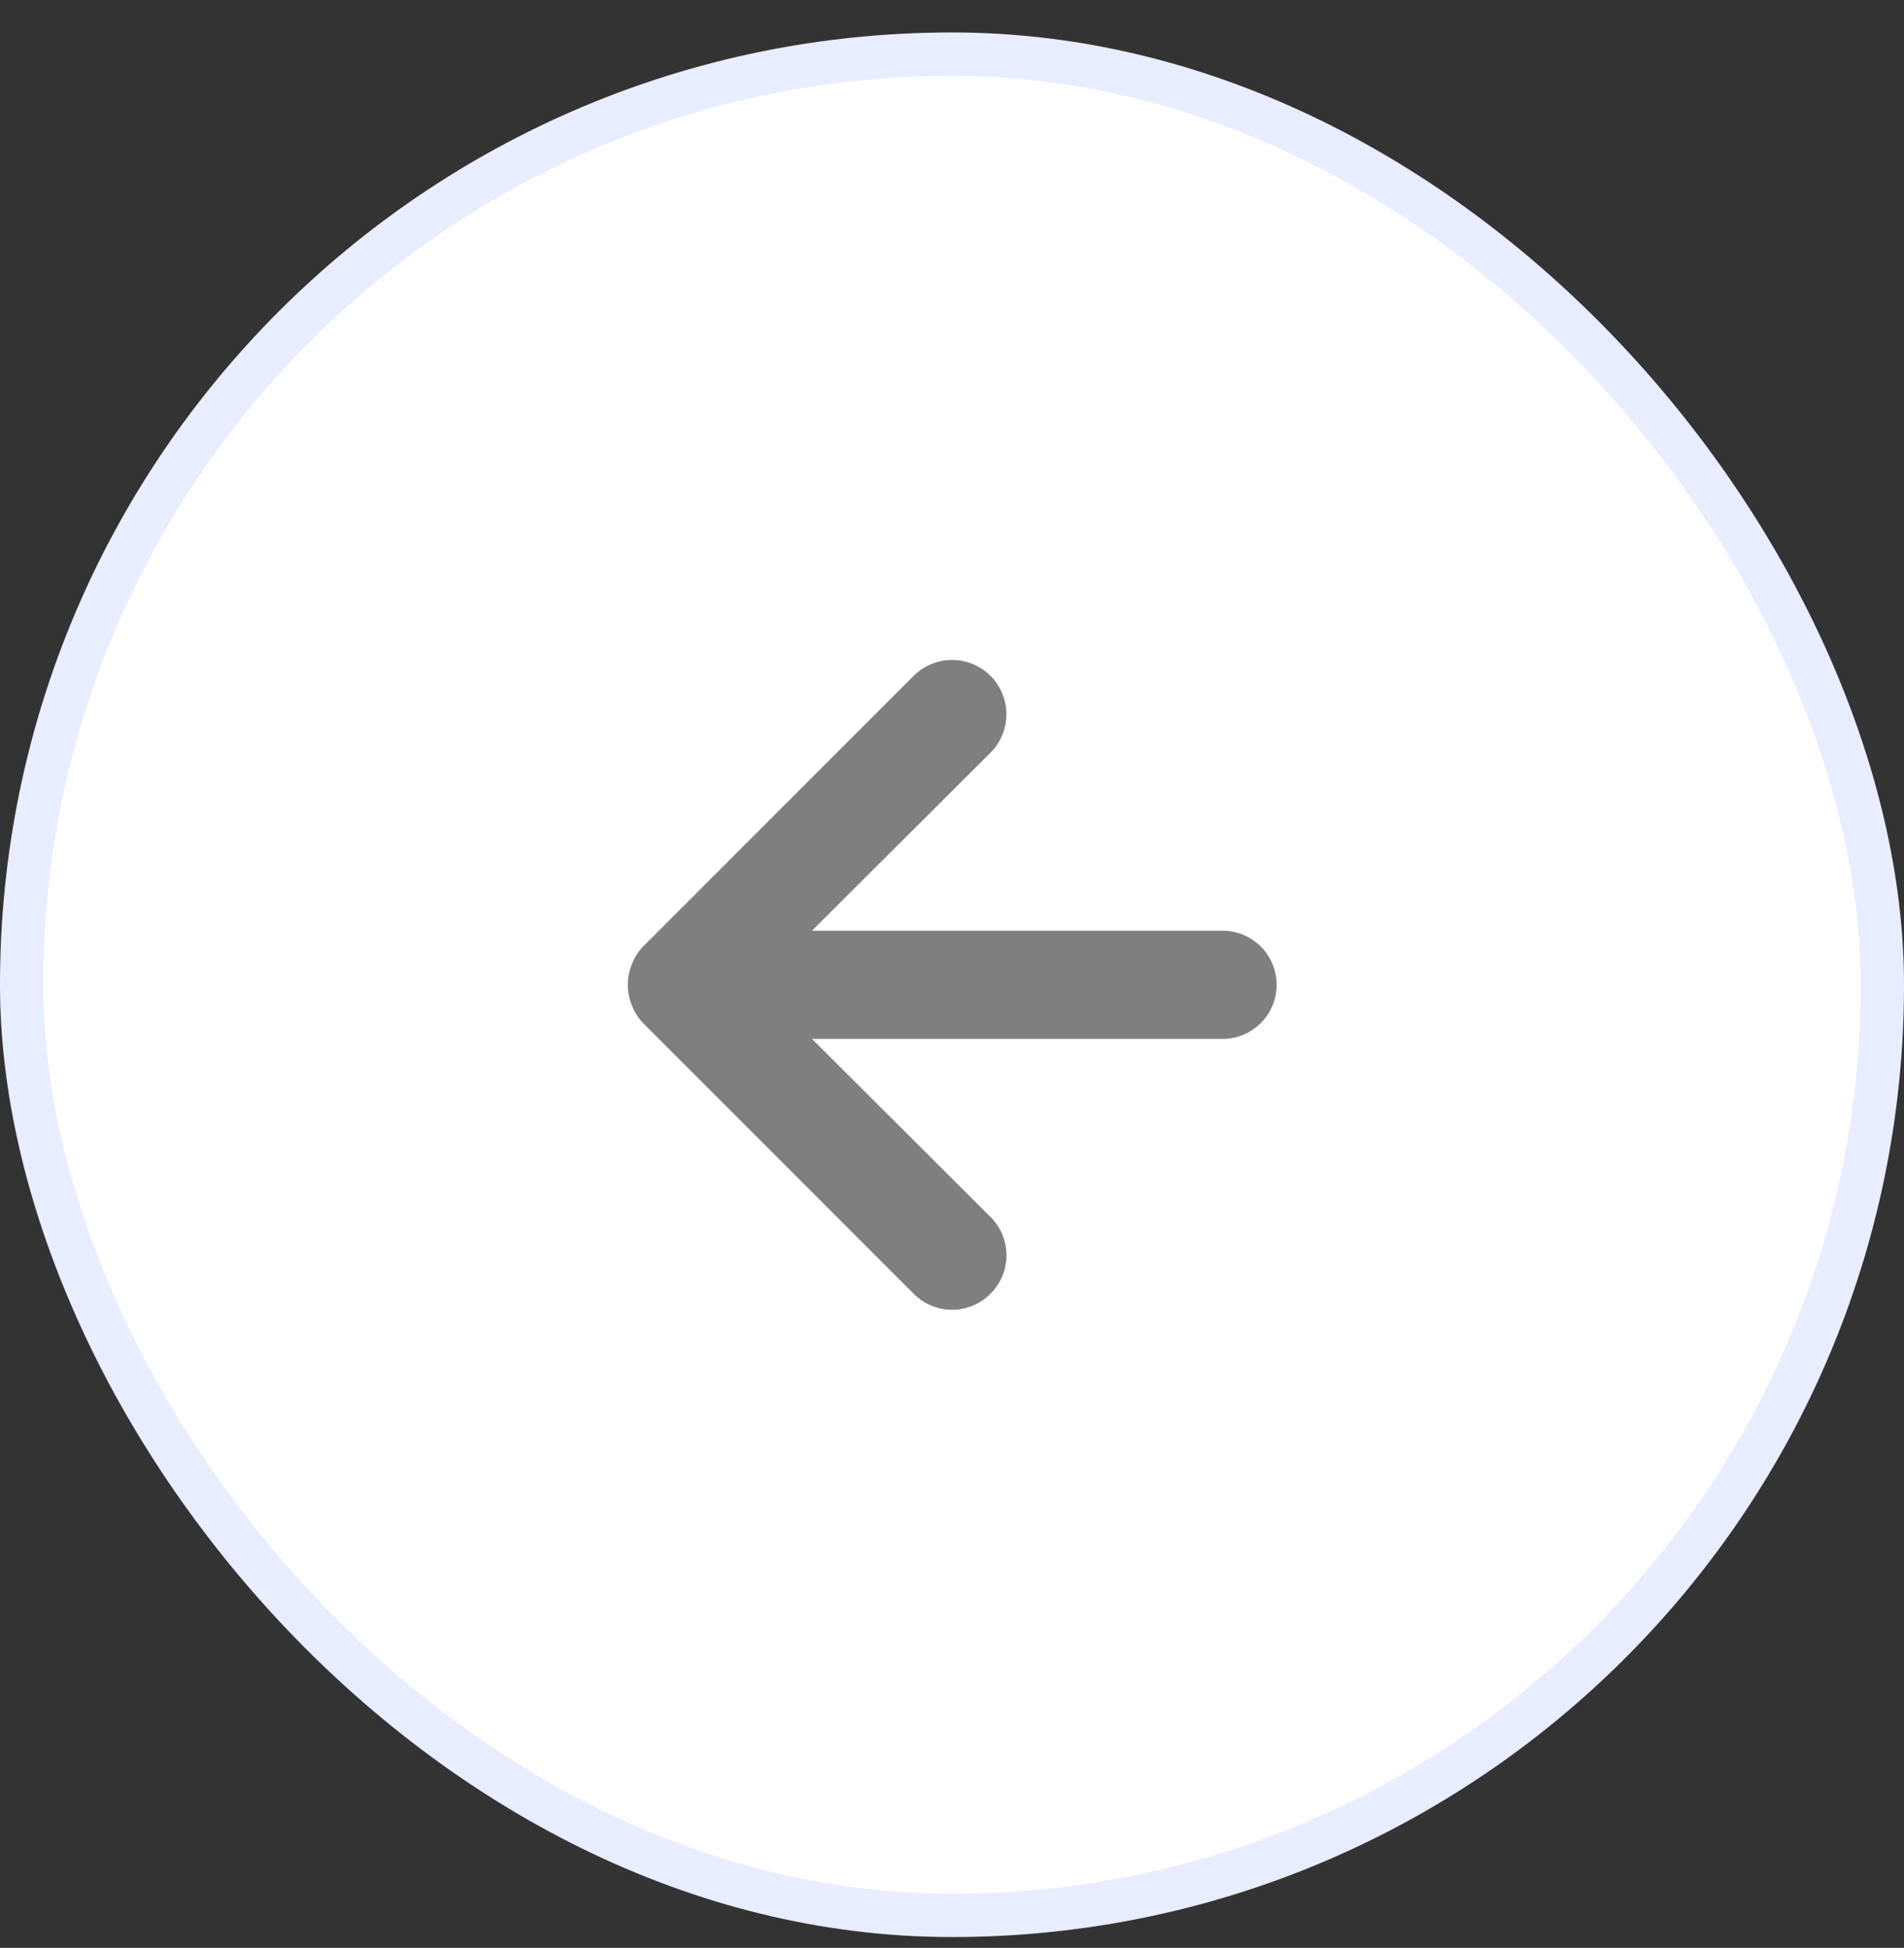 <svg width="44" height="45" viewBox="0 0 44 45" fill="none" xmlns="http://www.w3.org/2000/svg">
<rect x="0" y="0" width="44" height="45" fill="#333333" stroke="none"/>
<rect y="0.75" width="44" height="44" rx="22" fill="white"/>
<rect x="0.5" y="1.25" width="43" height="43" rx="21.5" stroke="#1C49FF" stroke-opacity="0.1"/>
<g opacity="0.5">
<path d="M28.252 21.501H18.764L22.889 17.389C23.125 17.153 23.257 16.834 23.257 16.501C23.257 16.168 23.125 15.849 22.889 15.614C22.654 15.378 22.334 15.246 22.002 15.246C21.669 15.246 21.349 15.378 21.114 15.614L14.864 21.864C14.75 21.983 14.661 22.123 14.602 22.276C14.477 22.581 14.477 22.922 14.602 23.226C14.661 23.38 14.75 23.52 14.864 23.639L21.114 29.889C21.23 30.006 21.369 30.099 21.521 30.162C21.673 30.226 21.837 30.259 22.002 30.259C22.167 30.259 22.33 30.226 22.482 30.162C22.635 30.099 22.773 30.006 22.889 29.889C23.006 29.773 23.099 29.634 23.163 29.482C23.226 29.33 23.259 29.166 23.259 29.001C23.259 28.836 23.226 28.673 23.163 28.52C23.099 28.368 23.006 28.23 22.889 28.114L18.764 24.001H28.252C28.583 24.001 28.901 23.869 29.136 23.635C29.37 23.401 29.502 23.083 29.502 22.751C29.502 22.42 29.37 22.102 29.136 21.867C28.901 21.633 28.583 21.501 28.252 21.501Z" fill="black"/>
</g>
</svg>
